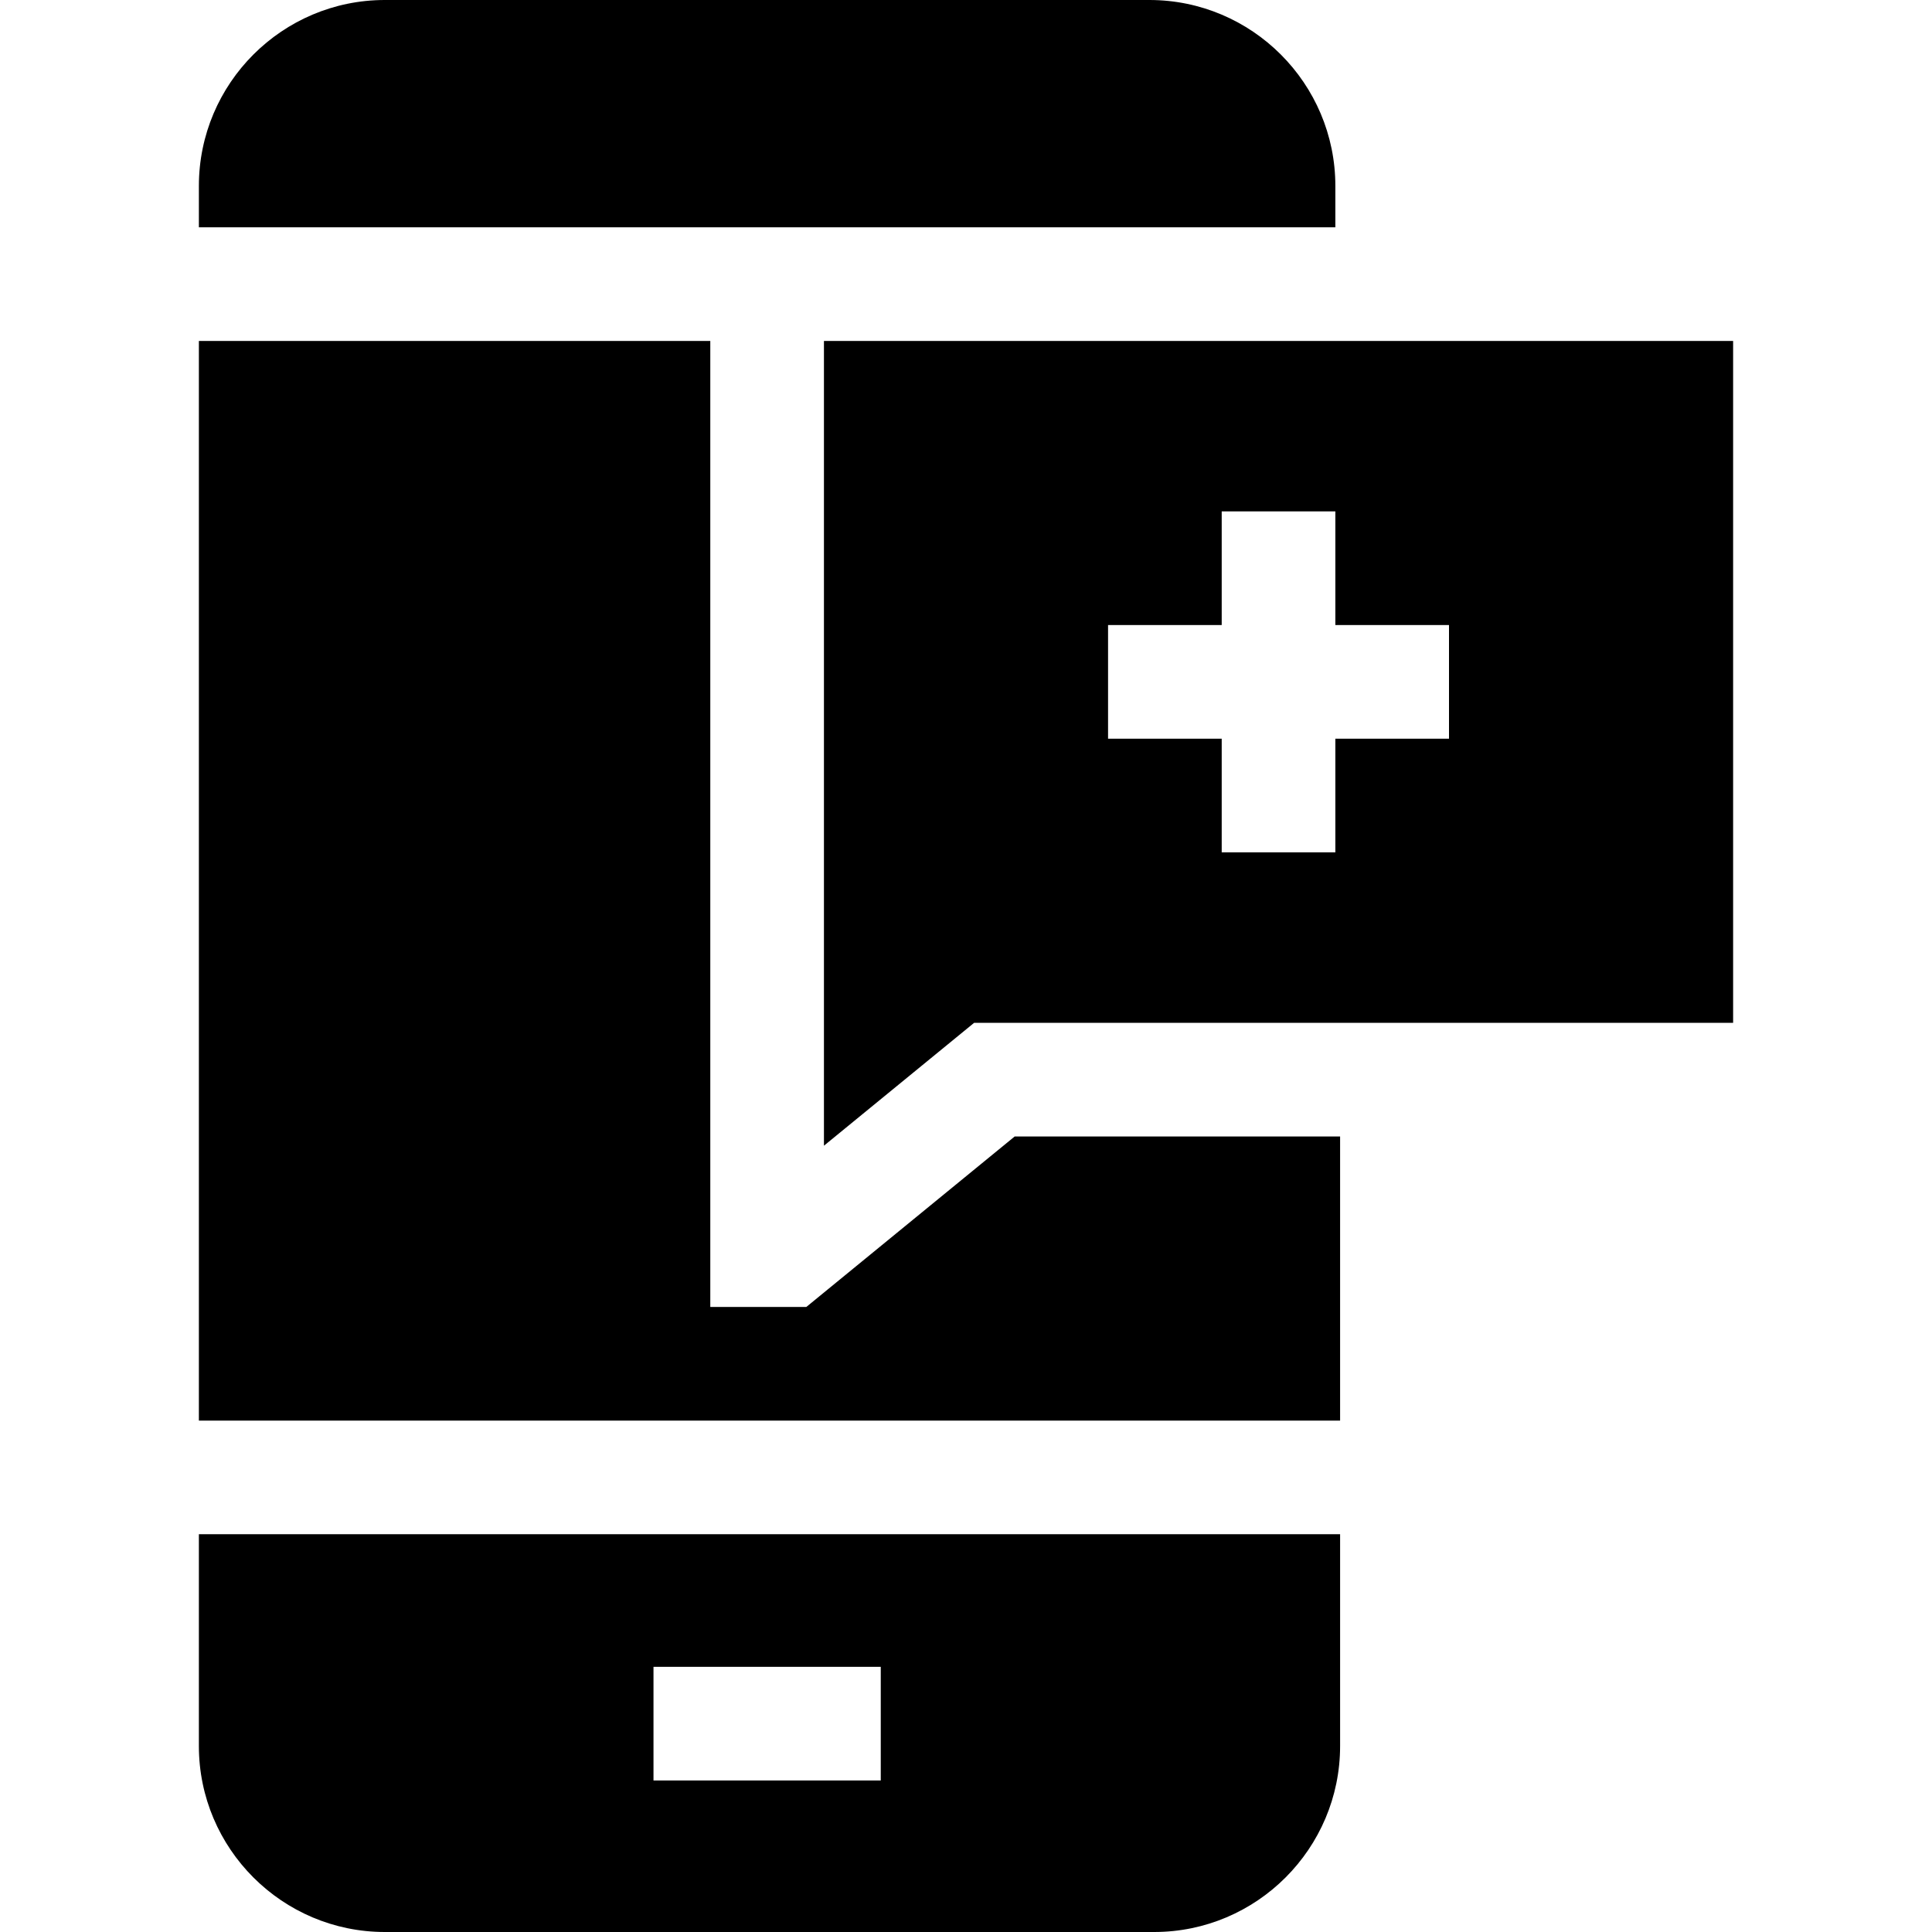 <?xml version="1.0" encoding="UTF-8"?> <svg xmlns="http://www.w3.org/2000/svg" id="Capa_1" height="512" viewBox="0 0 510 510" width="512"> <g> <path d="m457.5 90h-240v212.438l39.646-32.438h200.354zm-105 135h-30v-30h-30v-30h30v-30h30v30h30v30h-30z"></path> <path d="m212.854 345h-25.354v-255h-135v285h301.253v-75h-85.899z"></path> <path d="m352.5 60v-10.912c0-27.067-22.021-49.088-49.088-49.088h-201.824c-27.067 0-49.088 22.021-49.088 49.088v10.912z"></path> <path d="m52.5 405v55.912c0 27.067 22.021 49.088 49.088 49.088h203.077c27.067 0 49.088-22.021 49.088-49.088v-55.912zm179.999 65h-59.993v-30h59.993z"></path> </g> </svg> 